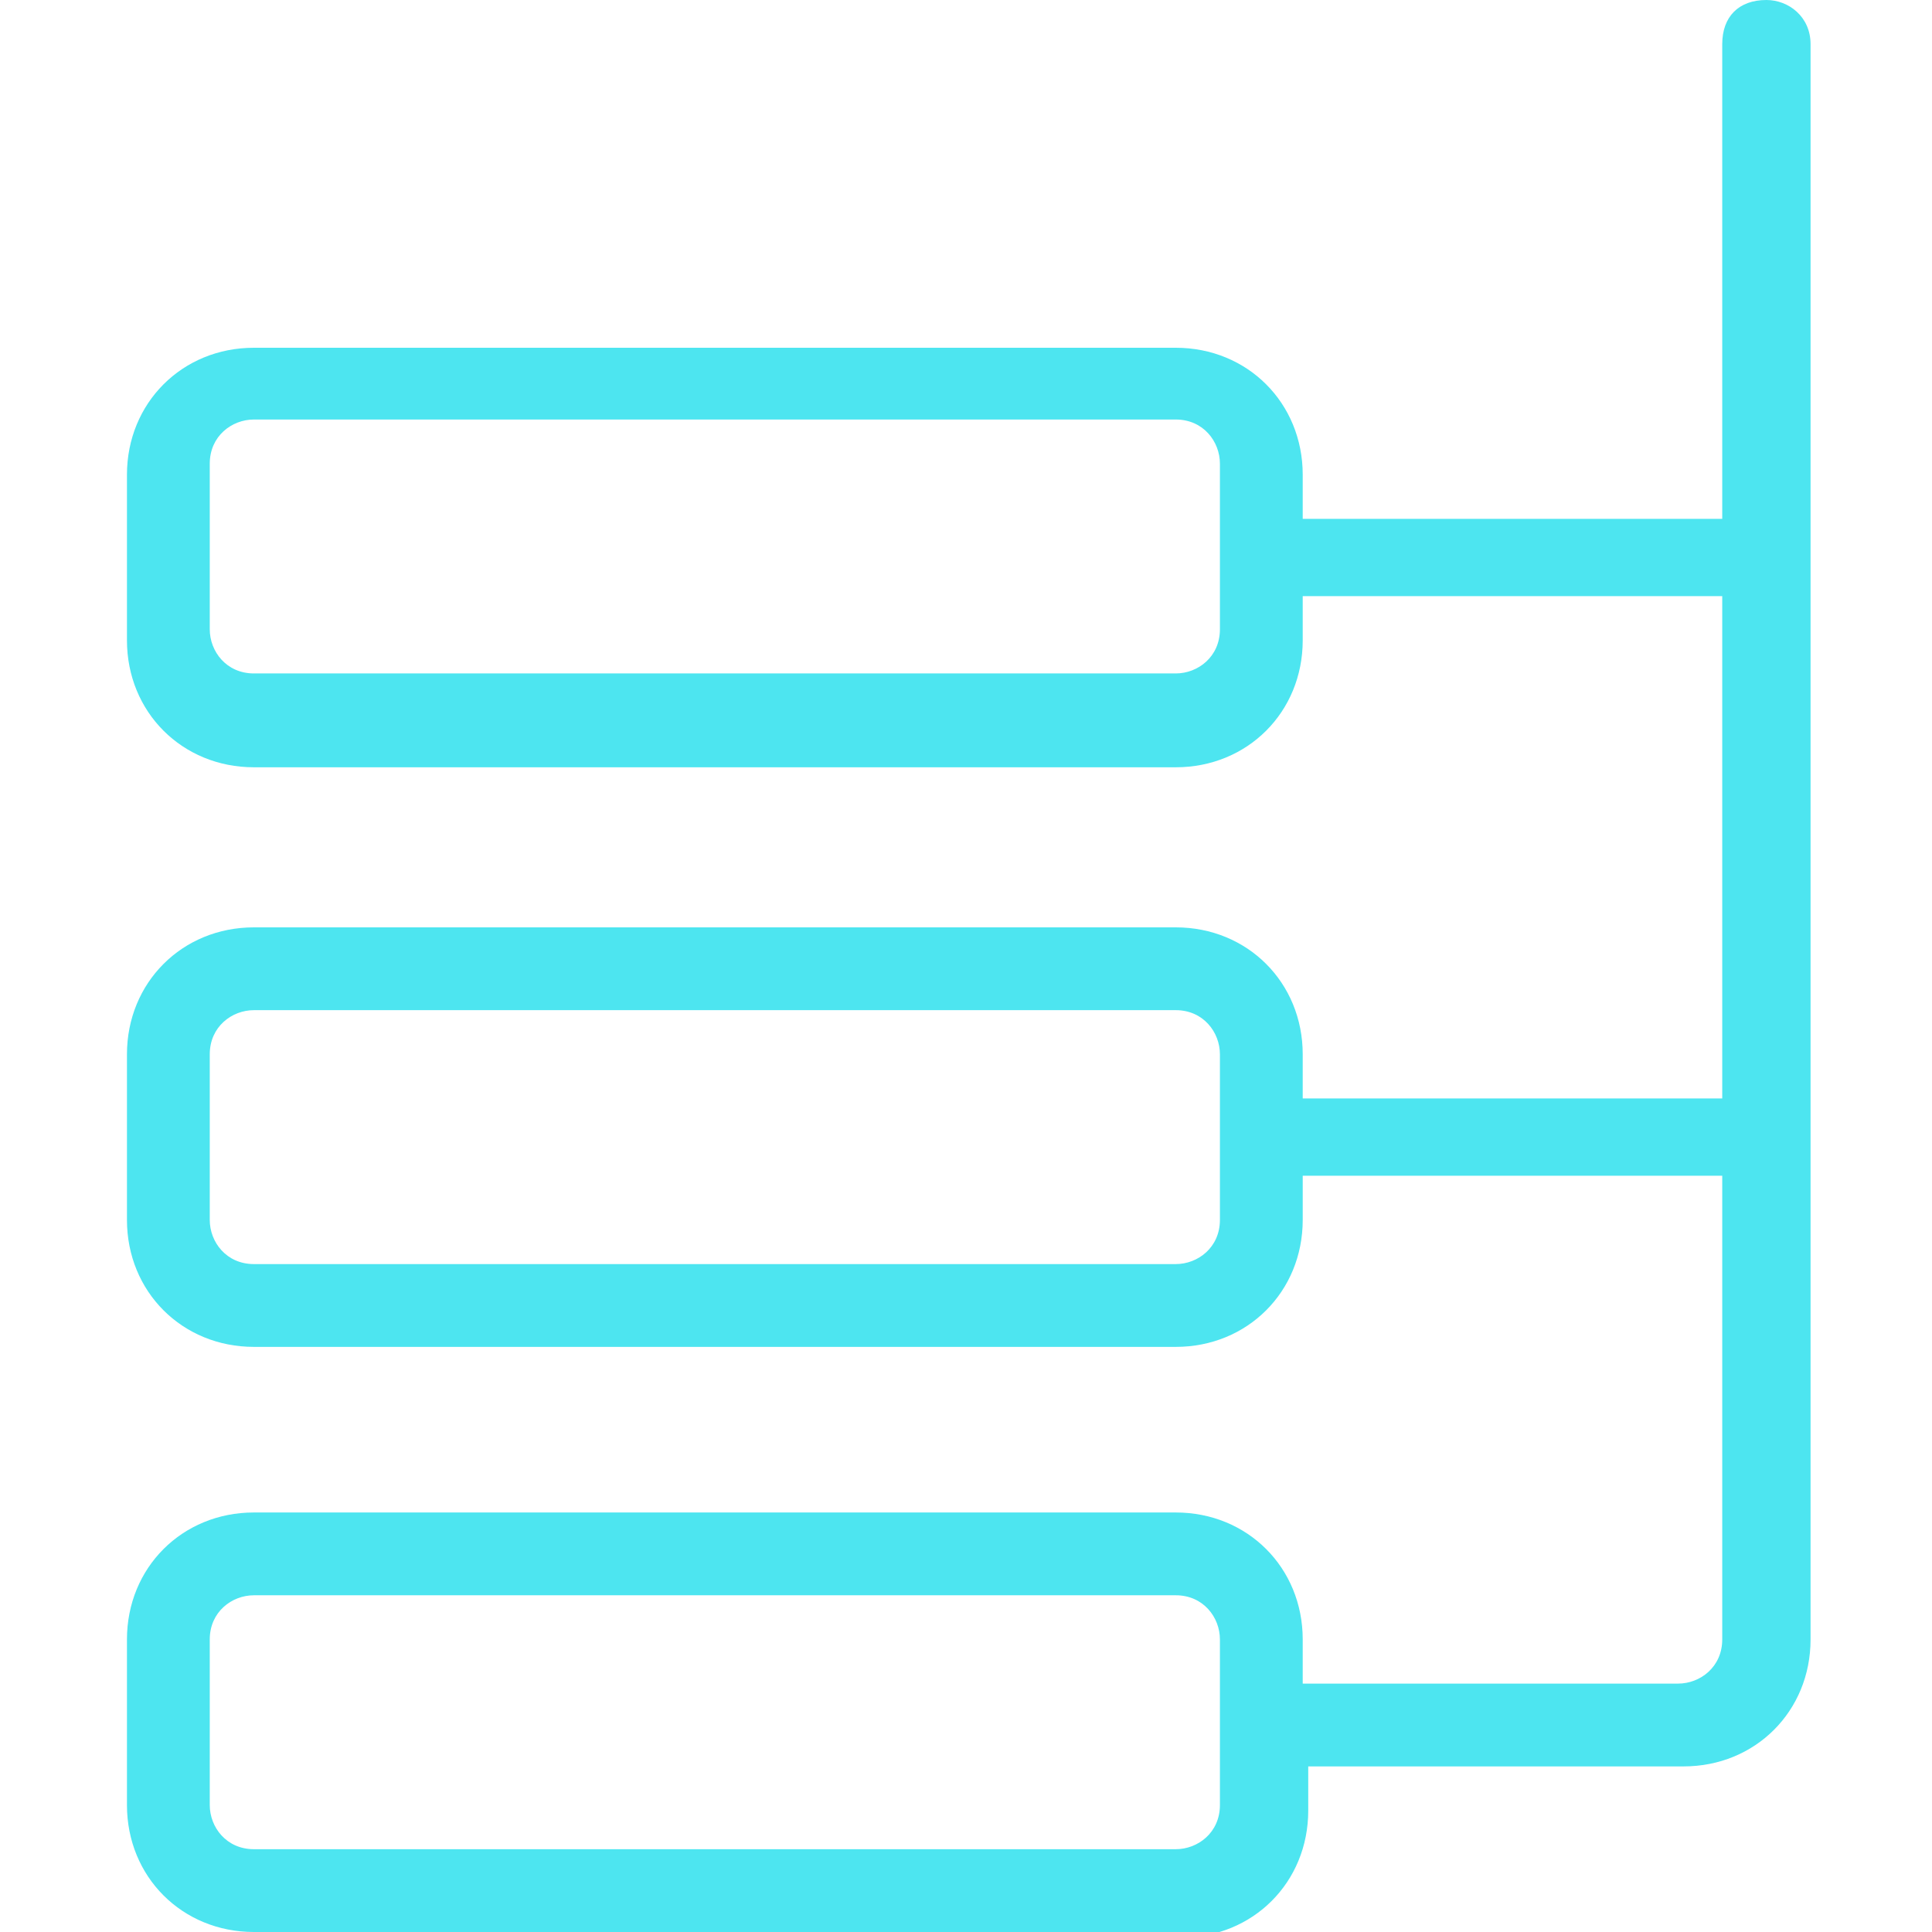 <?xml version="1.0" encoding="utf-8"?>
<!-- Generator: Adobe Illustrator 24.2.1, SVG Export Plug-In . SVG Version: 6.00 Build 0)  -->
<svg version="1.1" id="Layer_1" xmlns="http://www.w3.org/2000/svg" xmlns:xlink="http://www.w3.org/1999/xlink" x="0px" y="0px"
	 width="35px" height="35px" viewBox="0 0 35 35" style="enable-background:new 0 0 35 35;" xml:space="preserve">
<style type="text/css">
	.st0{fill:#4DE5F0;}
</style>
<g>
	<path class="st0" d="M4.6,35c-1.3,0-2.3-1-2.3-2.3v-3c0-1.3,1-2.3,2.3-2.3h16.7c1.3,0,2.3,1,2.3,2.3v0.8h6.8c0.4,0,0.8-0.3,0.8-0.8
		v-8.4h-7.6v0.8c0,1.3-1,2.3-2.3,2.3H4.6c-1.3,0-2.3-1-2.3-2.3v-3c0-1.3,1-2.3,2.3-2.3h16.7c1.3,0,2.3,1,2.3,2.3v0.8h7.6v-9.1h-7.6
		v0.8c0,1.3-1,2.3-2.3,2.3H4.6c-1.3,0-2.3-1-2.3-2.3v-3c0-1.3,1-2.3,2.3-2.3h16.7c1.3,0,2.3,1,2.3,2.3v0.8h7.6V0.8
		C31.2,0.3,31.5,0,32,0c0.4,0,0.8,0.3,0.8,0.8v28.9c0,1.3-1,2.3-2.3,2.3h-6.8v0.8c0,1.3-1,2.3-2.3,2.3H4.6z M4.6,28.9
		c-0.4,0-0.8,0.3-0.8,0.8v3c0,0.4,0.3,0.8,0.8,0.8h16.7c0.4,0,0.8-0.3,0.8-0.8v-3c0-0.4-0.3-0.8-0.8-0.8H4.6z M4.6,18.3
		c-0.4,0-0.8,0.3-0.8,0.8v3c0,0.4,0.3,0.8,0.8,0.8h16.7c0.4,0,0.8-0.3,0.8-0.8v-3c0-0.4-0.3-0.8-0.8-0.8H4.6z M4.6,7.6
		c-0.4,0-0.8,0.3-0.8,0.8v3c0,0.4,0.3,0.8,0.8,0.8h16.7c0.4,0,0.8-0.3,0.8-0.8v-3c0-0.4-0.3-0.8-0.8-0.8H4.6z"/>
</g>
</svg>

